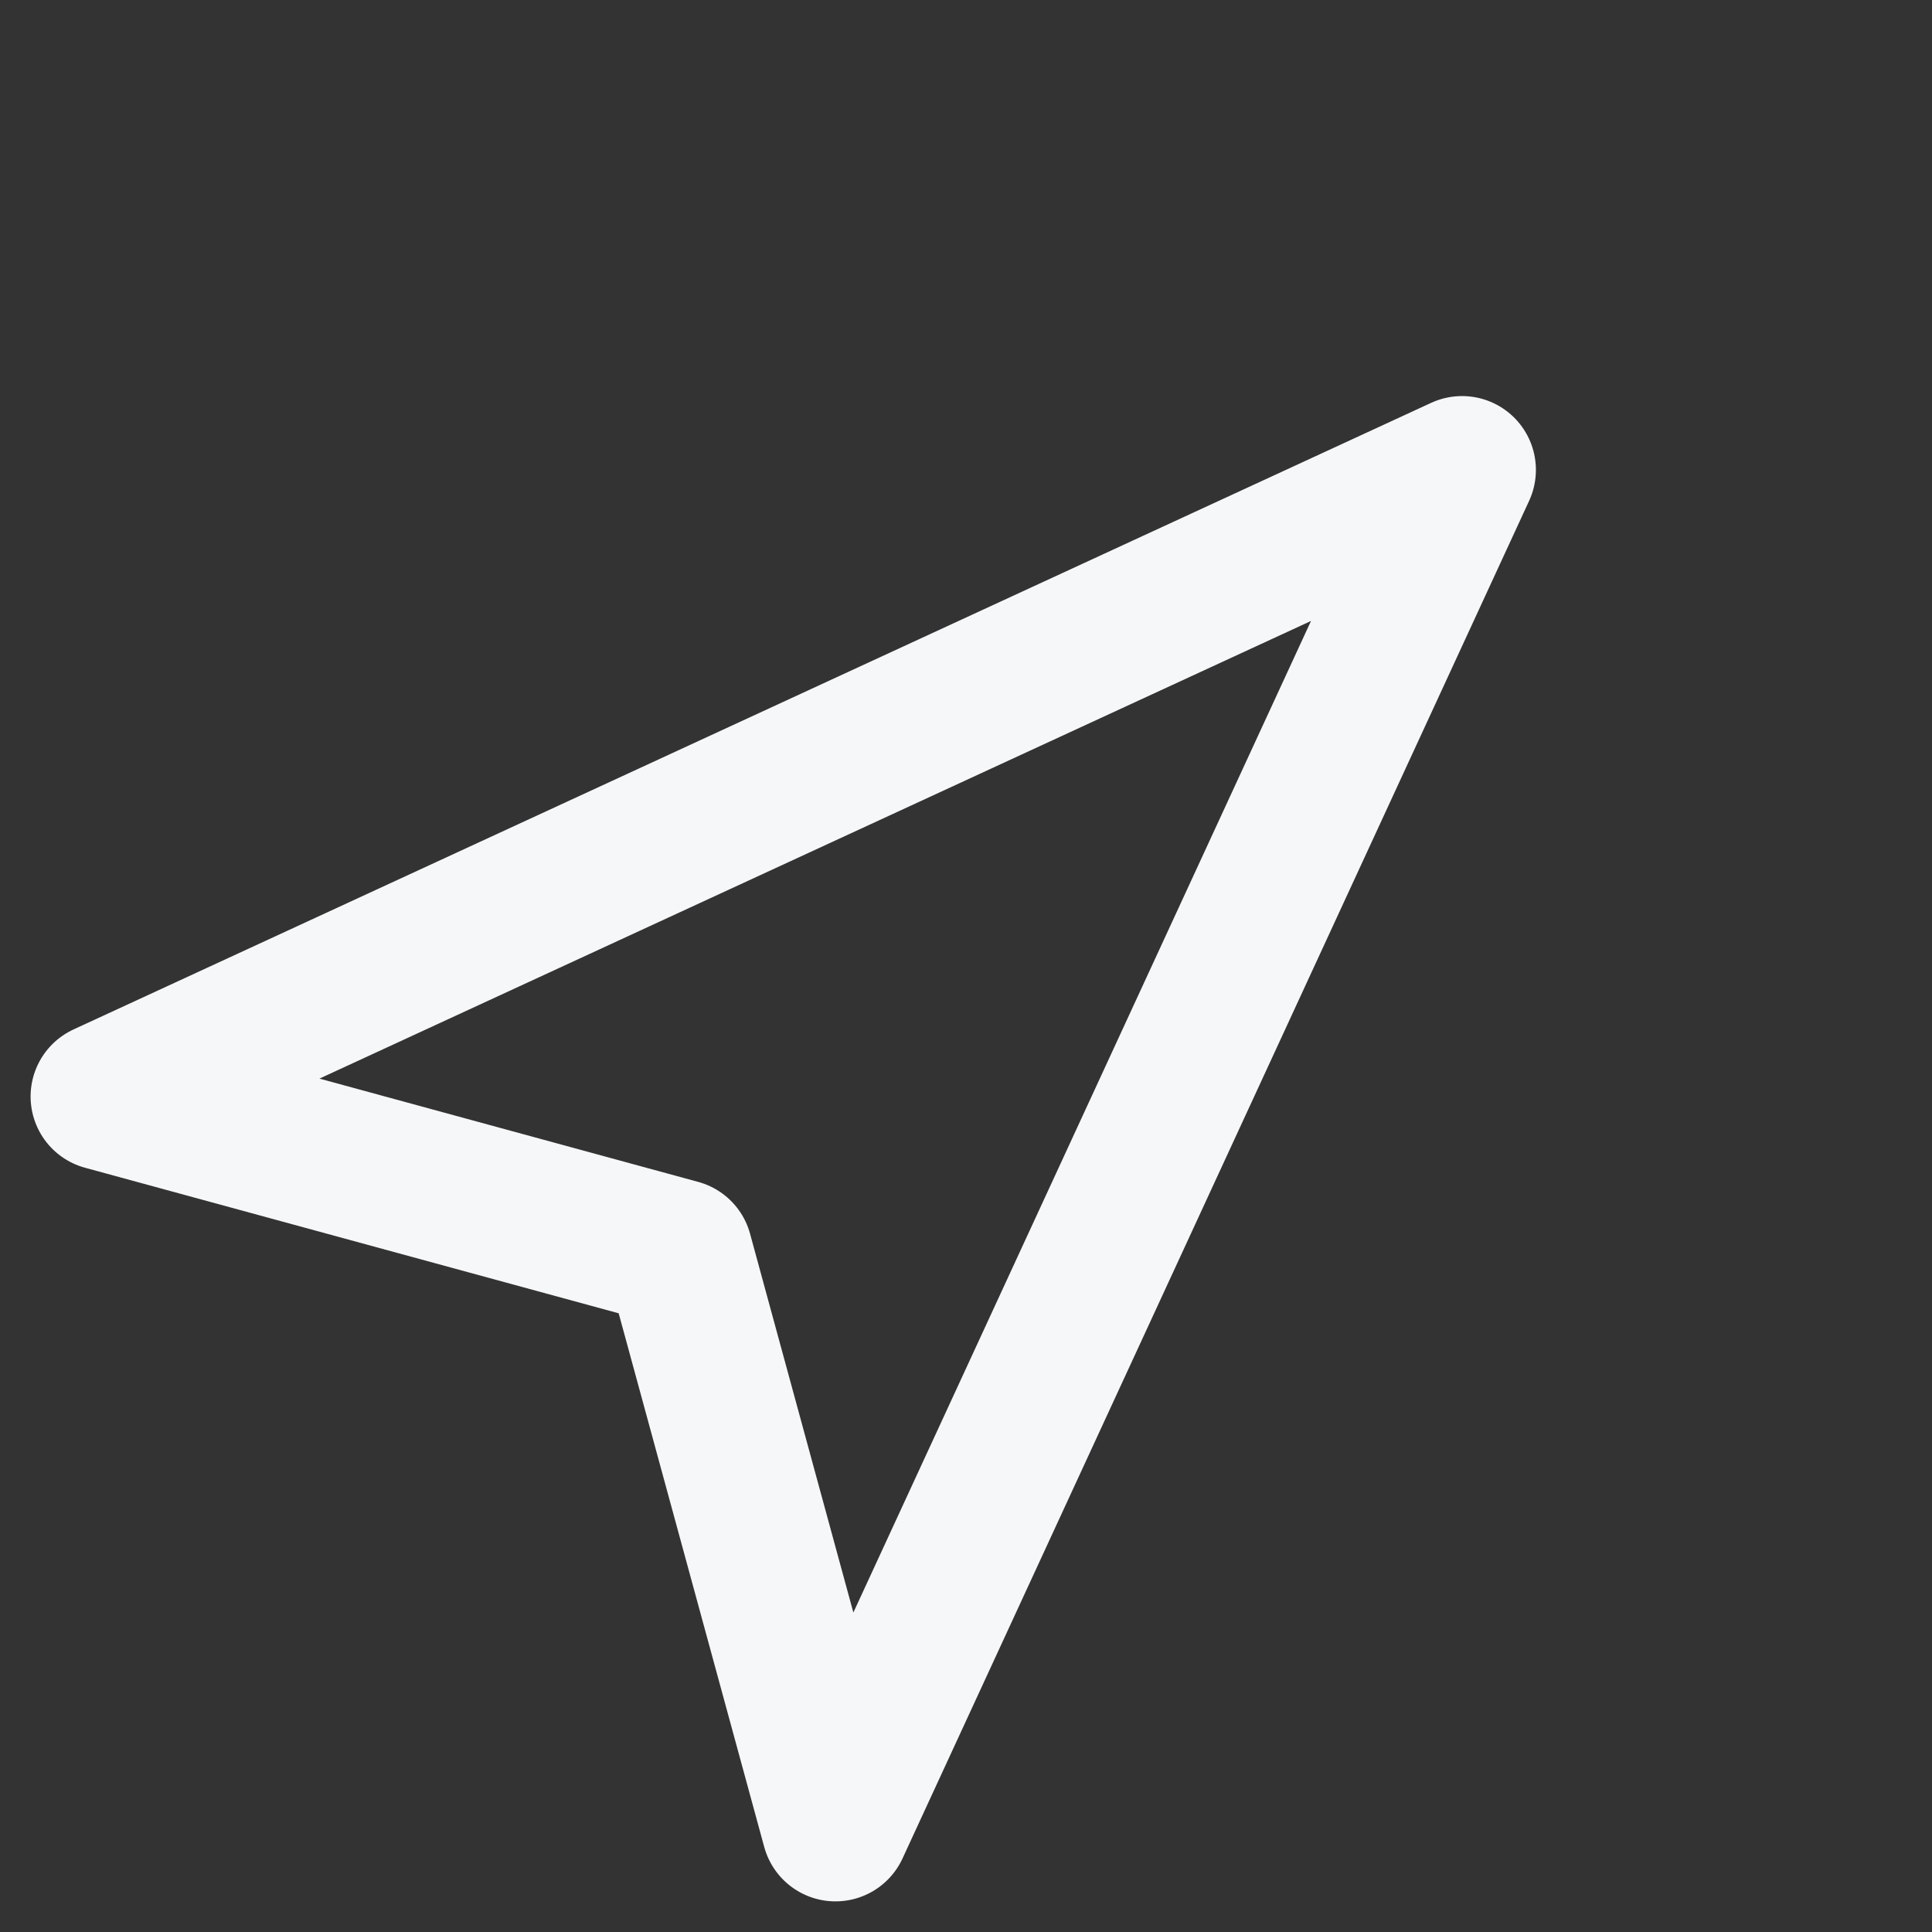 <svg xmlns="http://www.w3.org/2000/svg" width="26.163" height="26.163" viewBox="0 0 26.163 26.163">
  <rect x="0" y="0" width="26.163" height="26.163" fill="#333333" stroke="none"/>
  <path id="navigation-2" d="M12,2l7,19-7-4L5,21Z" transform="translate(12.728 -3.536) rotate(45)" fill="none" stroke="#f6f7f8" stroke-linecap="round" stroke-linejoin="round" stroke-width="2"/>
</svg>

